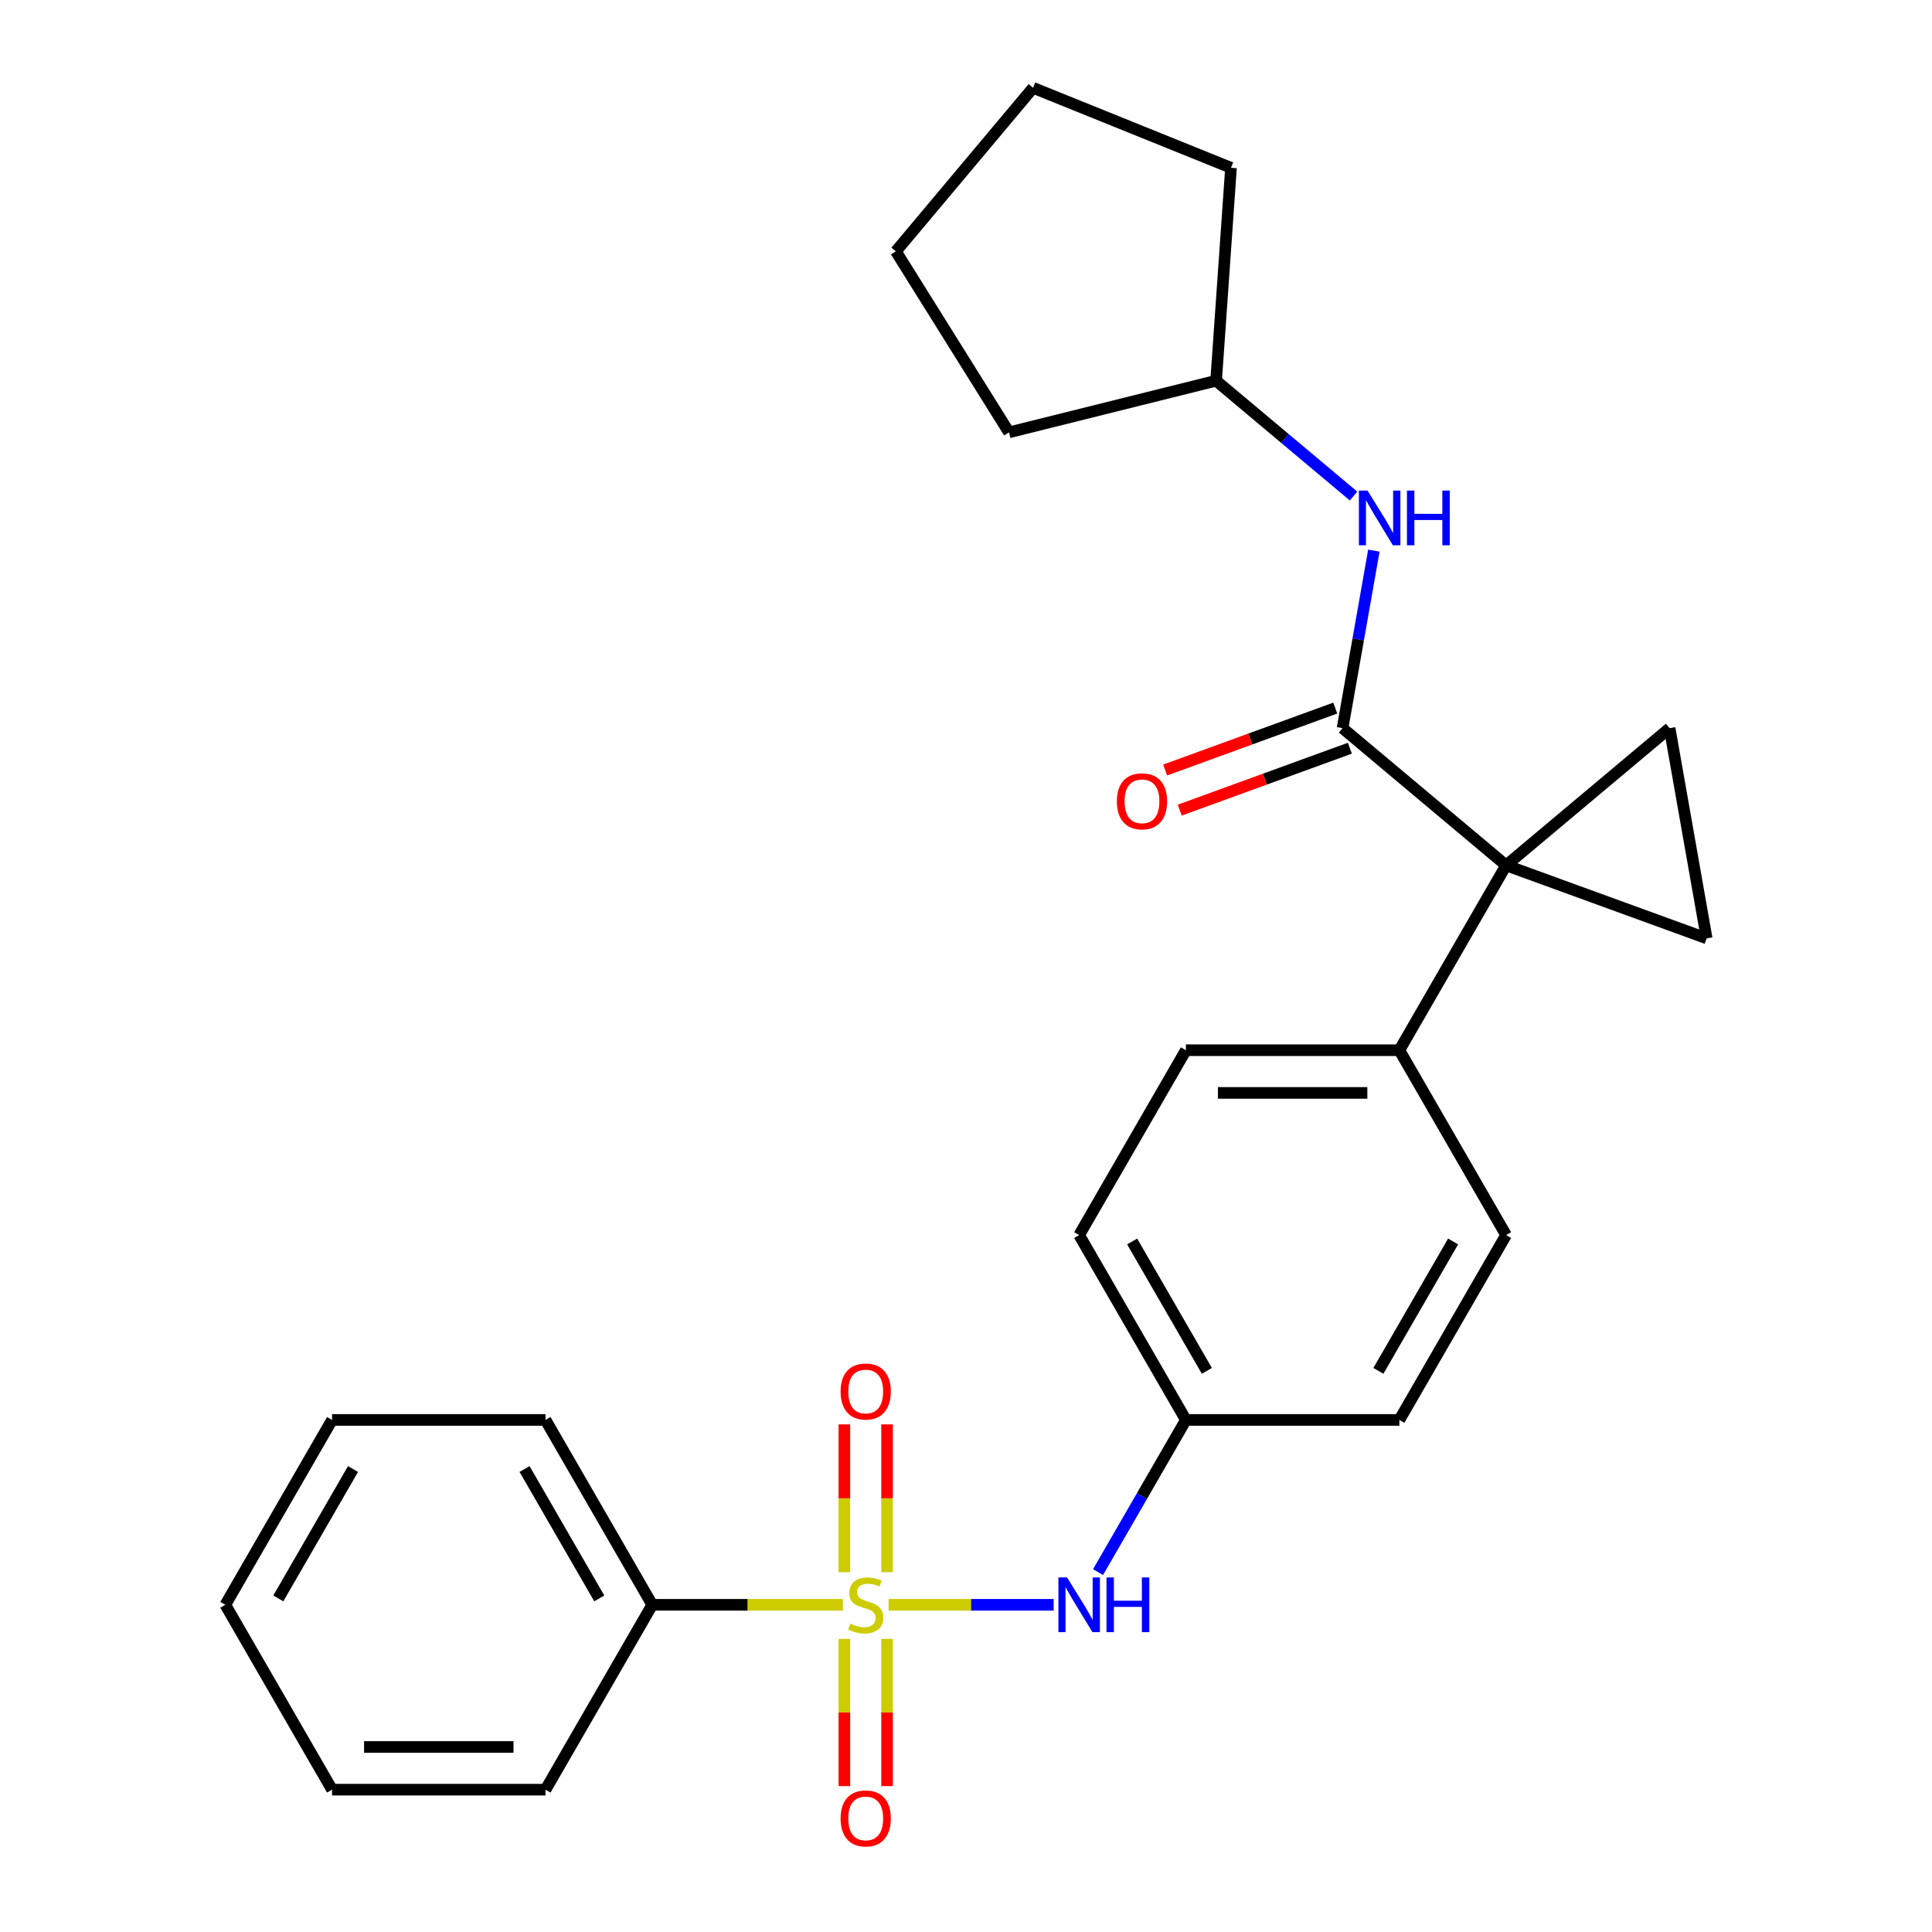 <?xml version='1.0' encoding='iso-8859-1'?>
<svg version='1.1' baseProfile='full'
              xmlns='http://www.w3.org/2000/svg'
                      xmlns:rdkit='http://www.rdkit.org/xml'
                      xmlns:xlink='http://www.w3.org/1999/xlink'
                  xml:space='preserve'
width='1000px' height='1000px' viewBox='0 0 1000 1000'>
<!-- END OF HEADER -->
<rect style='opacity:1.0;fill:#FFFFFF;stroke:none' width='1000' height='1000' x='0' y='0'> </rect>
<path class='bond-4' d='M 459.931,830.644 L 502.65,830.644' style='fill:none;fill-rule:evenodd;stroke:#CCCC00;stroke-width:6px;stroke-linecap:butt;stroke-linejoin:miter;stroke-opacity:1' />
<path class='bond-4' d='M 502.65,830.644 L 545.369,830.644' style='fill:none;fill-rule:evenodd;stroke:#0000FF;stroke-width:6px;stroke-linecap:butt;stroke-linejoin:miter;stroke-opacity:1' />
<path class='bond-7' d='M 459.137,813.762 L 459.137,775.509' style='fill:none;fill-rule:evenodd;stroke:#CCCC00;stroke-width:6px;stroke-linecap:butt;stroke-linejoin:miter;stroke-opacity:1' />
<path class='bond-7' d='M 459.137,775.509 L 459.137,737.257' style='fill:none;fill-rule:evenodd;stroke:#FF0000;stroke-width:6px;stroke-linecap:butt;stroke-linejoin:miter;stroke-opacity:1' />
<path class='bond-7' d='M 437.04,813.762 L 437.04,775.509' style='fill:none;fill-rule:evenodd;stroke:#CCCC00;stroke-width:6px;stroke-linecap:butt;stroke-linejoin:miter;stroke-opacity:1' />
<path class='bond-7' d='M 437.04,775.509 L 437.04,737.257' style='fill:none;fill-rule:evenodd;stroke:#FF0000;stroke-width:6px;stroke-linecap:butt;stroke-linejoin:miter;stroke-opacity:1' />
<path class='bond-8' d='M 437.04,848.286 L 437.04,886.387' style='fill:none;fill-rule:evenodd;stroke:#CCCC00;stroke-width:6px;stroke-linecap:butt;stroke-linejoin:miter;stroke-opacity:1' />
<path class='bond-8' d='M 437.04,886.387 L 437.04,924.489' style='fill:none;fill-rule:evenodd;stroke:#FF0000;stroke-width:6px;stroke-linecap:butt;stroke-linejoin:miter;stroke-opacity:1' />
<path class='bond-8' d='M 459.137,848.286 L 459.137,886.387' style='fill:none;fill-rule:evenodd;stroke:#CCCC00;stroke-width:6px;stroke-linecap:butt;stroke-linejoin:miter;stroke-opacity:1' />
<path class='bond-8' d='M 459.137,886.387 L 459.137,924.489' style='fill:none;fill-rule:evenodd;stroke:#FF0000;stroke-width:6px;stroke-linecap:butt;stroke-linejoin:miter;stroke-opacity:1' />
<path class='bond-9' d='M 436.246,830.644 L 386.924,830.644' style='fill:none;fill-rule:evenodd;stroke:#CCCC00;stroke-width:6px;stroke-linecap:butt;stroke-linejoin:miter;stroke-opacity:1' />
<path class='bond-9' d='M 386.924,830.644 L 337.602,830.644' style='fill:none;fill-rule:evenodd;stroke:#000000;stroke-width:6px;stroke-linecap:butt;stroke-linejoin:miter;stroke-opacity:1' />
<path class='bond-0' d='M 779.548,447.907 L 724.304,543.591' style='fill:none;fill-rule:evenodd;stroke:#000000;stroke-width:6px;stroke-linecap:butt;stroke-linejoin:miter;stroke-opacity:1' />
<path class='bond-1' d='M 779.548,447.907 L 694.91,376.888' style='fill:none;fill-rule:evenodd;stroke:#000000;stroke-width:6px;stroke-linecap:butt;stroke-linejoin:miter;stroke-opacity:1' />
<path class='bond-2' d='M 779.548,447.907 L 864.185,376.888' style='fill:none;fill-rule:evenodd;stroke:#000000;stroke-width:6px;stroke-linecap:butt;stroke-linejoin:miter;stroke-opacity:1' />
<path class='bond-3' d='M 779.548,447.907 L 883.371,485.696' style='fill:none;fill-rule:evenodd;stroke:#000000;stroke-width:6px;stroke-linecap:butt;stroke-linejoin:miter;stroke-opacity:1' />
<path class='bond-5' d='M 694.91,376.888 L 703.011,330.945' style='fill:none;fill-rule:evenodd;stroke:#000000;stroke-width:6px;stroke-linecap:butt;stroke-linejoin:miter;stroke-opacity:1' />
<path class='bond-5' d='M 703.011,330.945 L 711.112,285.002' style='fill:none;fill-rule:evenodd;stroke:#0000FF;stroke-width:6px;stroke-linecap:butt;stroke-linejoin:miter;stroke-opacity:1' />
<path class='bond-10' d='M 691.131,366.506 L 647.101,382.532' style='fill:none;fill-rule:evenodd;stroke:#000000;stroke-width:6px;stroke-linecap:butt;stroke-linejoin:miter;stroke-opacity:1' />
<path class='bond-10' d='M 647.101,382.532 L 603.07,398.557' style='fill:none;fill-rule:evenodd;stroke:#FF0000;stroke-width:6px;stroke-linecap:butt;stroke-linejoin:miter;stroke-opacity:1' />
<path class='bond-10' d='M 698.689,387.27 L 654.658,403.296' style='fill:none;fill-rule:evenodd;stroke:#000000;stroke-width:6px;stroke-linecap:butt;stroke-linejoin:miter;stroke-opacity:1' />
<path class='bond-10' d='M 654.658,403.296 L 610.628,419.322' style='fill:none;fill-rule:evenodd;stroke:#FF0000;stroke-width:6px;stroke-linecap:butt;stroke-linejoin:miter;stroke-opacity:1' />
<path class='bond-28' d='M 864.185,376.888 L 883.371,485.696' style='fill:none;fill-rule:evenodd;stroke:#000000;stroke-width:6px;stroke-linecap:butt;stroke-linejoin:miter;stroke-opacity:1' />
<path class='bond-11' d='M 568.345,813.722 L 591.081,774.341' style='fill:none;fill-rule:evenodd;stroke:#0000FF;stroke-width:6px;stroke-linecap:butt;stroke-linejoin:miter;stroke-opacity:1' />
<path class='bond-11' d='M 591.081,774.341 L 613.818,734.96' style='fill:none;fill-rule:evenodd;stroke:#000000;stroke-width:6px;stroke-linecap:butt;stroke-linejoin:miter;stroke-opacity:1' />
<path class='bond-14' d='M 700.594,256.75 L 665.026,226.906' style='fill:none;fill-rule:evenodd;stroke:#0000FF;stroke-width:6px;stroke-linecap:butt;stroke-linejoin:miter;stroke-opacity:1' />
<path class='bond-14' d='M 665.026,226.906 L 629.458,197.061' style='fill:none;fill-rule:evenodd;stroke:#000000;stroke-width:6px;stroke-linecap:butt;stroke-linejoin:miter;stroke-opacity:1' />
<path class='bond-6' d='M 724.304,543.591 L 613.818,543.591' style='fill:none;fill-rule:evenodd;stroke:#000000;stroke-width:6px;stroke-linecap:butt;stroke-linejoin:miter;stroke-opacity:1' />
<path class='bond-6' d='M 707.732,565.689 L 630.391,565.689' style='fill:none;fill-rule:evenodd;stroke:#000000;stroke-width:6px;stroke-linecap:butt;stroke-linejoin:miter;stroke-opacity:1' />
<path class='bond-27' d='M 724.304,543.591 L 779.548,639.276' style='fill:none;fill-rule:evenodd;stroke:#000000;stroke-width:6px;stroke-linecap:butt;stroke-linejoin:miter;stroke-opacity:1' />
<path class='bond-17' d='M 337.602,830.644 L 282.359,734.96' style='fill:none;fill-rule:evenodd;stroke:#000000;stroke-width:6px;stroke-linecap:butt;stroke-linejoin:miter;stroke-opacity:1' />
<path class='bond-17' d='M 310.179,827.34 L 271.508,760.361' style='fill:none;fill-rule:evenodd;stroke:#000000;stroke-width:6px;stroke-linecap:butt;stroke-linejoin:miter;stroke-opacity:1' />
<path class='bond-18' d='M 337.602,830.644 L 282.359,926.328' style='fill:none;fill-rule:evenodd;stroke:#000000;stroke-width:6px;stroke-linecap:butt;stroke-linejoin:miter;stroke-opacity:1' />
<path class='bond-15' d='M 613.818,734.96 L 724.304,734.96' style='fill:none;fill-rule:evenodd;stroke:#000000;stroke-width:6px;stroke-linecap:butt;stroke-linejoin:miter;stroke-opacity:1' />
<path class='bond-16' d='M 613.818,734.96 L 558.575,639.276' style='fill:none;fill-rule:evenodd;stroke:#000000;stroke-width:6px;stroke-linecap:butt;stroke-linejoin:miter;stroke-opacity:1' />
<path class='bond-16' d='M 624.668,709.558 L 585.998,642.58' style='fill:none;fill-rule:evenodd;stroke:#000000;stroke-width:6px;stroke-linecap:butt;stroke-linejoin:miter;stroke-opacity:1' />
<path class='bond-12' d='M 779.548,639.276 L 724.304,734.96' style='fill:none;fill-rule:evenodd;stroke:#000000;stroke-width:6px;stroke-linecap:butt;stroke-linejoin:miter;stroke-opacity:1' />
<path class='bond-12' d='M 752.124,642.58 L 713.454,709.558' style='fill:none;fill-rule:evenodd;stroke:#000000;stroke-width:6px;stroke-linecap:butt;stroke-linejoin:miter;stroke-opacity:1' />
<path class='bond-13' d='M 613.818,543.591 L 558.575,639.276' style='fill:none;fill-rule:evenodd;stroke:#000000;stroke-width:6px;stroke-linecap:butt;stroke-linejoin:miter;stroke-opacity:1' />
<path class='bond-19' d='M 629.458,197.061 L 522.254,223.79' style='fill:none;fill-rule:evenodd;stroke:#000000;stroke-width:6px;stroke-linecap:butt;stroke-linejoin:miter;stroke-opacity:1' />
<path class='bond-20' d='M 629.458,197.061 L 637.166,86.844' style='fill:none;fill-rule:evenodd;stroke:#000000;stroke-width:6px;stroke-linecap:butt;stroke-linejoin:miter;stroke-opacity:1' />
<path class='bond-21' d='M 282.359,734.96 L 171.872,734.96' style='fill:none;fill-rule:evenodd;stroke:#000000;stroke-width:6px;stroke-linecap:butt;stroke-linejoin:miter;stroke-opacity:1' />
<path class='bond-22' d='M 282.359,926.328 L 171.872,926.328' style='fill:none;fill-rule:evenodd;stroke:#000000;stroke-width:6px;stroke-linecap:butt;stroke-linejoin:miter;stroke-opacity:1' />
<path class='bond-22' d='M 265.786,904.23 L 188.445,904.23' style='fill:none;fill-rule:evenodd;stroke:#000000;stroke-width:6px;stroke-linecap:butt;stroke-linejoin:miter;stroke-opacity:1' />
<path class='bond-23' d='M 522.254,223.79 L 463.705,130.092' style='fill:none;fill-rule:evenodd;stroke:#000000;stroke-width:6px;stroke-linecap:butt;stroke-linejoin:miter;stroke-opacity:1' />
<path class='bond-24' d='M 637.166,86.844 L 534.724,45.455' style='fill:none;fill-rule:evenodd;stroke:#000000;stroke-width:6px;stroke-linecap:butt;stroke-linejoin:miter;stroke-opacity:1' />
<path class='bond-26' d='M 171.872,734.96 L 116.629,830.644' style='fill:none;fill-rule:evenodd;stroke:#000000;stroke-width:6px;stroke-linecap:butt;stroke-linejoin:miter;stroke-opacity:1' />
<path class='bond-26' d='M 182.723,760.361 L 144.052,827.34' style='fill:none;fill-rule:evenodd;stroke:#000000;stroke-width:6px;stroke-linecap:butt;stroke-linejoin:miter;stroke-opacity:1' />
<path class='bond-25' d='M 171.872,926.328 L 116.629,830.644' style='fill:none;fill-rule:evenodd;stroke:#000000;stroke-width:6px;stroke-linecap:butt;stroke-linejoin:miter;stroke-opacity:1' />
<path class='bond-29' d='M 463.705,130.092 L 534.724,45.455' style='fill:none;fill-rule:evenodd;stroke:#000000;stroke-width:6px;stroke-linecap:butt;stroke-linejoin:miter;stroke-opacity:1' />
<path  class='atom-0' d='M 440.088 840.364
Q 440.408 840.484, 441.728 841.044
Q 443.048 841.604, 444.488 841.964
Q 445.968 842.284, 447.408 842.284
Q 450.088 842.284, 451.648 841.004
Q 453.208 839.684, 453.208 837.404
Q 453.208 835.844, 452.408 834.884
Q 451.648 833.924, 450.448 833.404
Q 449.248 832.884, 447.248 832.284
Q 444.728 831.524, 443.208 830.804
Q 441.728 830.084, 440.648 828.564
Q 439.608 827.044, 439.608 824.484
Q 439.608 820.924, 442.008 818.724
Q 444.448 816.524, 449.248 816.524
Q 452.528 816.524, 456.248 818.084
L 455.328 821.164
Q 451.928 819.764, 449.368 819.764
Q 446.608 819.764, 445.088 820.924
Q 443.568 822.044, 443.608 824.004
Q 443.608 825.524, 444.368 826.444
Q 445.168 827.364, 446.288 827.884
Q 447.448 828.404, 449.368 829.004
Q 451.928 829.804, 453.448 830.604
Q 454.968 831.404, 456.048 833.044
Q 457.168 834.644, 457.168 837.404
Q 457.168 841.324, 454.528 843.444
Q 451.928 845.524, 447.568 845.524
Q 445.048 845.524, 443.128 844.964
Q 441.248 844.444, 439.008 843.524
L 440.088 840.364
' fill='#CCCC00'/>
<path  class='atom-5' d='M 552.315 816.484
L 561.595 831.484
Q 562.515 832.964, 563.995 835.644
Q 565.475 838.324, 565.555 838.484
L 565.555 816.484
L 569.315 816.484
L 569.315 844.804
L 565.435 844.804
L 555.475 828.404
Q 554.315 826.484, 553.075 824.284
Q 551.875 822.084, 551.515 821.404
L 551.515 844.804
L 547.835 844.804
L 547.835 816.484
L 552.315 816.484
' fill='#0000FF'/>
<path  class='atom-5' d='M 572.715 816.484
L 576.555 816.484
L 576.555 828.524
L 591.035 828.524
L 591.035 816.484
L 594.875 816.484
L 594.875 844.804
L 591.035 844.804
L 591.035 831.724
L 576.555 831.724
L 576.555 844.804
L 572.715 844.804
L 572.715 816.484
' fill='#0000FF'/>
<path  class='atom-6' d='M 707.836 253.92
L 717.116 268.92
Q 718.036 270.4, 719.516 273.08
Q 720.996 275.76, 721.076 275.92
L 721.076 253.92
L 724.836 253.92
L 724.836 282.24
L 720.956 282.24
L 710.996 265.84
Q 709.836 263.92, 708.596 261.72
Q 707.396 259.52, 707.036 258.84
L 707.036 282.24
L 703.356 282.24
L 703.356 253.92
L 707.836 253.92
' fill='#0000FF'/>
<path  class='atom-6' d='M 728.236 253.92
L 732.076 253.92
L 732.076 265.96
L 746.556 265.96
L 746.556 253.92
L 750.396 253.92
L 750.396 282.24
L 746.556 282.24
L 746.556 269.16
L 732.076 269.16
L 732.076 282.24
L 728.236 282.24
L 728.236 253.92
' fill='#0000FF'/>
<path  class='atom-8' d='M 435.088 720.237
Q 435.088 713.437, 438.448 709.637
Q 441.808 705.837, 448.088 705.837
Q 454.368 705.837, 457.728 709.637
Q 461.088 713.437, 461.088 720.237
Q 461.088 727.117, 457.688 731.037
Q 454.288 734.917, 448.088 734.917
Q 441.848 734.917, 438.448 731.037
Q 435.088 727.157, 435.088 720.237
M 448.088 731.717
Q 452.408 731.717, 454.728 728.837
Q 457.088 725.917, 457.088 720.237
Q 457.088 714.677, 454.728 711.877
Q 452.408 709.037, 448.088 709.037
Q 443.768 709.037, 441.408 711.837
Q 439.088 714.637, 439.088 720.237
Q 439.088 725.957, 441.408 728.837
Q 443.768 731.717, 448.088 731.717
' fill='#FF0000'/>
<path  class='atom-9' d='M 435.088 941.21
Q 435.088 934.41, 438.448 930.61
Q 441.808 926.81, 448.088 926.81
Q 454.368 926.81, 457.728 930.61
Q 461.088 934.41, 461.088 941.21
Q 461.088 948.09, 457.688 952.01
Q 454.288 955.89, 448.088 955.89
Q 441.848 955.89, 438.448 952.01
Q 435.088 948.13, 435.088 941.21
M 448.088 952.69
Q 452.408 952.69, 454.728 949.81
Q 457.088 946.89, 457.088 941.21
Q 457.088 935.65, 454.728 932.85
Q 452.408 930.01, 448.088 930.01
Q 443.768 930.01, 441.408 932.81
Q 439.088 935.61, 439.088 941.21
Q 439.088 946.93, 441.408 949.81
Q 443.768 952.69, 448.088 952.69
' fill='#FF0000'/>
<path  class='atom-11' d='M 578.087 414.757
Q 578.087 407.957, 581.447 404.157
Q 584.807 400.357, 591.087 400.357
Q 597.367 400.357, 600.727 404.157
Q 604.087 407.957, 604.087 414.757
Q 604.087 421.637, 600.687 425.557
Q 597.287 429.437, 591.087 429.437
Q 584.847 429.437, 581.447 425.557
Q 578.087 421.677, 578.087 414.757
M 591.087 426.237
Q 595.407 426.237, 597.727 423.357
Q 600.087 420.437, 600.087 414.757
Q 600.087 409.197, 597.727 406.397
Q 595.407 403.557, 591.087 403.557
Q 586.767 403.557, 584.407 406.357
Q 582.087 409.157, 582.087 414.757
Q 582.087 420.477, 584.407 423.357
Q 586.767 426.237, 591.087 426.237
' fill='#FF0000'/>
</svg>
